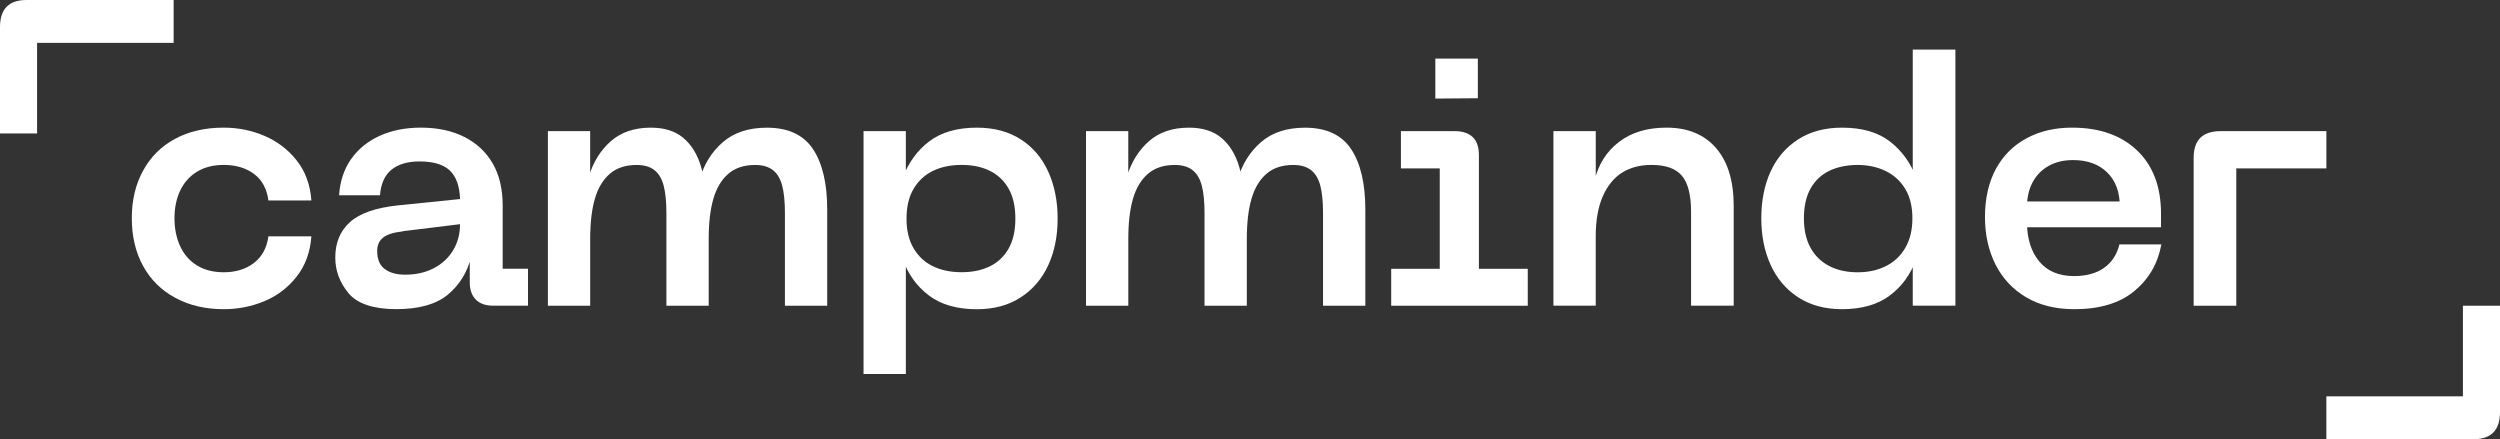 <?xml version="1.0" encoding="UTF-8"?>
<svg xmlns="http://www.w3.org/2000/svg" width="222" height="39" viewBox="0 0 222 39" fill="none">
  <rect x="0" y="0" width="222" height="39" fill="#333333" stroke="none"/>
  <g clip-path="url(#clip0_1195_147)">
    <path d="M12.707 15.156C13.373 13.929 14.324 12.985 15.554 12.324C16.784 11.664 18.22 11.334 19.862 11.334C21.134 11.334 22.339 11.576 23.479 12.062C24.617 12.548 25.572 13.273 26.342 14.242C27.112 15.212 27.547 16.398 27.651 17.799H23.835C23.692 16.749 23.259 15.958 22.542 15.433C21.823 14.907 20.93 14.645 19.864 14.645C18.942 14.645 18.151 14.847 17.494 15.249C16.837 15.651 16.34 16.209 16.003 16.921C15.665 17.632 15.494 18.453 15.494 19.38C15.494 20.308 15.663 21.14 16.003 21.87C16.34 22.603 16.837 23.17 17.494 23.572C18.151 23.974 18.939 24.177 19.864 24.177C20.93 24.177 21.823 23.905 22.542 23.356C23.259 22.81 23.692 22.021 23.835 20.989H27.651C27.547 22.391 27.112 23.584 26.342 24.563C25.572 25.544 24.619 26.269 23.479 26.743C22.341 27.218 21.134 27.455 19.862 27.455C18.241 27.455 16.81 27.12 15.568 26.448C14.326 25.779 13.373 24.835 12.705 23.616C12.039 22.401 11.704 20.987 11.704 19.378C11.704 17.769 12.037 16.381 12.705 15.154L12.707 15.156Z" fill="white"></path>
    <path d="M31.08 19.72C31.952 18.936 33.383 18.441 35.374 18.234L40.853 17.676C40.811 16.521 40.508 15.677 39.944 15.14C39.38 14.603 38.482 14.335 37.25 14.335C36.205 14.335 35.377 14.577 34.773 15.063C34.167 15.549 33.825 16.307 33.742 17.337H30.111C30.192 16.1 30.546 15.033 31.172 14.136C31.799 13.238 32.646 12.548 33.712 12.062C34.778 11.578 35.999 11.334 37.375 11.334C38.852 11.334 40.133 11.608 41.223 12.155C42.309 12.701 43.151 13.485 43.746 14.505C44.34 15.526 44.638 16.779 44.638 18.265V23.865H46.886V27.145H43.778C43.121 27.145 42.612 26.964 42.254 26.604C41.896 26.244 41.715 25.732 41.715 25.072V22.812H41.838C41.489 24.195 40.797 25.314 39.761 26.169C38.725 27.025 37.201 27.452 35.192 27.452C33.182 27.452 31.725 26.978 30.944 26.03C30.164 25.081 29.773 24.03 29.773 22.875C29.773 21.554 30.208 20.503 31.082 19.72H31.08ZM34.158 23.881C34.6 24.221 35.21 24.393 35.989 24.393C36.933 24.393 37.775 24.202 38.512 23.821C39.25 23.44 39.826 22.907 40.235 22.228C40.645 21.547 40.85 20.775 40.85 19.908L36.05 20.496C35.966 20.496 35.844 20.517 35.68 20.559C34.921 20.643 34.366 20.822 34.017 21.101C33.668 21.38 33.494 21.777 33.494 22.291C33.494 23.014 33.714 23.544 34.156 23.884L34.158 23.881Z" fill="white"></path>
    <path d="M48.65 11.646H52.406V15.698H52.283C52.672 14.398 53.324 13.348 54.237 12.543C55.151 11.739 56.335 11.336 57.791 11.336C59.001 11.336 59.965 11.641 60.684 12.25C61.401 12.859 61.919 13.694 62.238 14.756C62.555 15.819 62.715 17.102 62.715 18.609V27.148H59.177V18.918C59.177 17.907 59.093 17.093 58.931 16.474C58.767 15.856 58.49 15.396 58.101 15.098C57.711 14.798 57.188 14.649 56.531 14.649C55.546 14.649 54.751 14.912 54.147 15.438C53.541 15.963 53.099 16.702 52.824 17.651C52.547 18.599 52.408 19.797 52.408 21.24V27.15H48.653V11.646H48.65ZM62.1 15.916H62.13C62.518 14.575 63.207 13.478 64.192 12.622C65.178 11.767 66.48 11.339 68.101 11.339C69.988 11.339 71.352 11.973 72.194 13.241C73.035 14.51 73.456 16.298 73.456 18.609V27.148H69.701V18.918C69.701 17.907 69.618 17.093 69.456 16.474C69.291 15.856 69.014 15.396 68.626 15.098C68.235 14.798 67.712 14.649 67.055 14.649C66.07 14.649 65.275 14.912 64.671 15.438C64.065 15.963 63.624 16.702 63.348 17.651C63.071 18.599 62.932 19.797 62.932 21.24V27.15H59.239L62.102 15.919L62.1 15.916Z" fill="white"></path>
    <path d="M76.683 11.646H80.439V15.791H80.161C80.674 14.428 81.463 13.348 82.531 12.543C83.597 11.739 85.004 11.336 86.747 11.336C88.264 11.336 89.564 11.683 90.641 12.373C91.719 13.064 92.533 14.024 93.088 15.252C93.643 16.479 93.918 17.867 93.918 19.413C93.918 20.959 93.641 22.338 93.088 23.544C92.533 24.751 91.719 25.707 90.641 26.406C89.564 27.108 88.266 27.459 86.747 27.459C84.983 27.459 83.563 27.053 82.485 26.237C81.407 25.423 80.633 24.344 80.161 23.003H80.439V33.214H76.683V11.646ZM87.901 23.651C88.609 23.3 89.164 22.775 89.564 22.073C89.964 21.371 90.165 20.485 90.165 19.411C90.165 18.337 89.964 17.451 89.564 16.749C89.164 16.047 88.609 15.521 87.901 15.17C87.193 14.819 86.356 14.645 85.392 14.645C84.428 14.645 83.581 14.819 82.853 15.17C82.124 15.521 81.549 16.051 81.13 16.763C80.709 17.474 80.499 18.355 80.499 19.408C80.499 20.462 80.709 21.343 81.13 22.054C81.551 22.766 82.124 23.298 82.853 23.647C83.581 23.998 84.428 24.172 85.392 24.172C86.356 24.172 87.193 23.998 87.901 23.647V23.651Z" fill="white"></path>
    <path d="M96.435 11.646H100.191V15.698H100.068C100.457 14.398 101.109 13.348 102.022 12.543C102.936 11.739 104.12 11.336 105.577 11.336C106.786 11.336 107.75 11.641 108.47 12.25C109.186 12.859 109.704 13.694 110.024 14.756C110.34 15.819 110.5 17.102 110.5 18.609V27.148H106.962V18.918C106.962 17.907 106.879 17.093 106.717 16.474C106.552 15.856 106.275 15.396 105.886 15.098C105.496 14.798 104.973 14.649 104.316 14.649C103.331 14.649 102.536 14.912 101.932 15.438C101.326 15.963 100.885 16.702 100.609 17.651C100.332 18.599 100.193 19.797 100.193 21.24V27.15H96.438V11.646H96.435ZM109.885 15.916H109.915C110.303 14.575 110.992 13.478 111.978 12.622C112.963 11.767 114.265 11.339 115.886 11.339C117.773 11.339 119.137 11.973 119.979 13.241C120.821 14.51 121.241 16.298 121.241 18.609V27.148H117.486V18.918C117.486 17.907 117.403 17.093 117.241 16.474C117.077 15.856 116.799 15.396 116.411 15.098C116.02 14.798 115.497 14.649 114.84 14.649C113.855 14.649 113.06 14.912 112.456 15.438C111.85 15.963 111.409 16.702 111.134 17.651C110.856 18.599 110.717 19.797 110.717 21.24V27.15H107.024L109.887 15.919L109.885 15.916Z" fill="white"></path>
    <path d="M123.541 23.867H127.849V14.956H124.401V11.646H129.202C129.879 11.646 130.402 11.82 130.772 12.171C131.142 12.522 131.327 13.059 131.327 13.78V23.867H135.665V27.148H123.538V23.867H123.541Z" fill="white"></path>
    <path d="M137.948 11.646H141.703V16.07H141.581C141.93 14.605 142.658 13.45 143.766 12.603C144.874 11.757 146.28 11.334 147.982 11.334C149.869 11.334 151.337 11.938 152.382 13.145C153.43 14.352 153.952 16.07 153.952 18.297V27.146H150.167V18.822C150.167 17.316 149.894 16.244 149.351 15.605C148.807 14.966 147.91 14.645 146.656 14.645C145.63 14.645 144.753 14.877 144.025 15.34C143.296 15.805 142.728 16.512 142.316 17.46C141.904 18.409 141.701 19.585 141.701 20.987V27.143H137.945V11.646H137.948Z" fill="white"></path>
    <path d="M159.681 26.404C158.603 25.702 157.789 24.744 157.234 23.526C156.679 22.31 156.404 20.926 156.404 19.38C156.404 17.834 156.681 16.425 157.234 15.219C157.789 14.012 158.603 13.064 159.681 12.373C160.758 11.683 162.056 11.336 163.575 11.336C165.36 11.336 166.78 11.75 167.837 12.573C168.894 13.398 169.668 14.47 170.161 15.791H169.853V4.406H173.639V27.145H169.853V23H170.161C169.668 24.363 168.884 25.444 167.807 26.248C166.729 27.052 165.318 27.455 163.575 27.455C162.056 27.455 160.758 27.104 159.681 26.401V26.404ZM167.451 23.635C168.188 23.275 168.769 22.733 169.19 22.01C169.61 21.289 169.821 20.413 169.821 19.38C169.821 18.348 169.61 17.483 169.19 16.781C168.769 16.079 168.188 15.549 167.451 15.189C166.713 14.828 165.88 14.647 164.958 14.647C164.035 14.647 163.152 14.821 162.435 15.172C161.716 15.523 161.163 16.049 160.772 16.751C160.381 17.453 160.187 18.329 160.187 19.38C160.187 20.431 160.381 21.282 160.772 21.996C161.161 22.707 161.716 23.249 162.435 23.621C163.152 23.993 163.993 24.179 164.958 24.179C165.922 24.179 166.713 23.998 167.451 23.637V23.635Z" fill="white"></path>
    <path d="M190.027 17.895L188.242 19.566V18.36C188.242 17.06 187.867 16.044 187.118 15.312C186.369 14.579 185.358 14.214 184.086 14.214C183.265 14.214 182.548 14.384 181.931 14.726C181.316 15.065 180.84 15.551 180.5 16.179C180.162 16.809 179.991 17.567 179.991 18.453V19.783C180.012 21.226 180.379 22.377 181.099 23.233C181.815 24.088 182.842 24.516 184.176 24.516C185.263 24.516 186.151 24.274 186.838 23.788C187.525 23.305 187.981 22.607 188.207 21.701H191.93C191.623 23.393 190.823 24.774 189.53 25.846C188.237 26.918 186.464 27.455 184.207 27.455C182.544 27.455 181.119 27.104 179.928 26.402C178.737 25.7 177.831 24.73 177.204 23.493C176.578 22.256 176.265 20.843 176.265 19.255C176.265 17.667 176.589 16.186 177.234 15C177.88 13.815 178.788 12.908 179.958 12.278C181.129 11.648 182.472 11.334 183.989 11.334C186.431 11.334 188.36 12.011 189.775 13.361C191.19 14.712 191.898 16.584 191.898 18.976V20.183H179.464V17.892H190.02L190.027 17.895Z" fill="white"></path>
    <path d="M195.395 12.233C195.795 11.843 196.396 11.645 197.197 11.645H206.583V14.956H198.582V27.148H194.796V14.026C194.796 13.222 194.997 12.624 195.397 12.231L195.395 12.233Z" fill="white"></path>
    <path d="M131.232 5.203V8.723L127.458 8.753V5.201H131.232V5.203Z" fill="white"></path>
    <path d="M2.37 0H15.42V3.806H3.293V11.85H0V2.413C0 1.609 0.194 1.007 0.585 0.604C0.974 0.202 1.57 0 2.37 0Z" fill="white"></path>
    <path d="M219.63 39H206.58V35.194H218.707V27.15H222V36.587C222 37.391 221.806 37.996 221.415 38.398C221.024 38.8 220.43 39.002 219.63 39.002V39Z" fill="white"></path>
  </g>
  <defs>
    <clipPath id="clip0_1195_147">
      <rect width="222" height="39" fill="white"></rect>
    </clipPath>
  </defs>
</svg>
